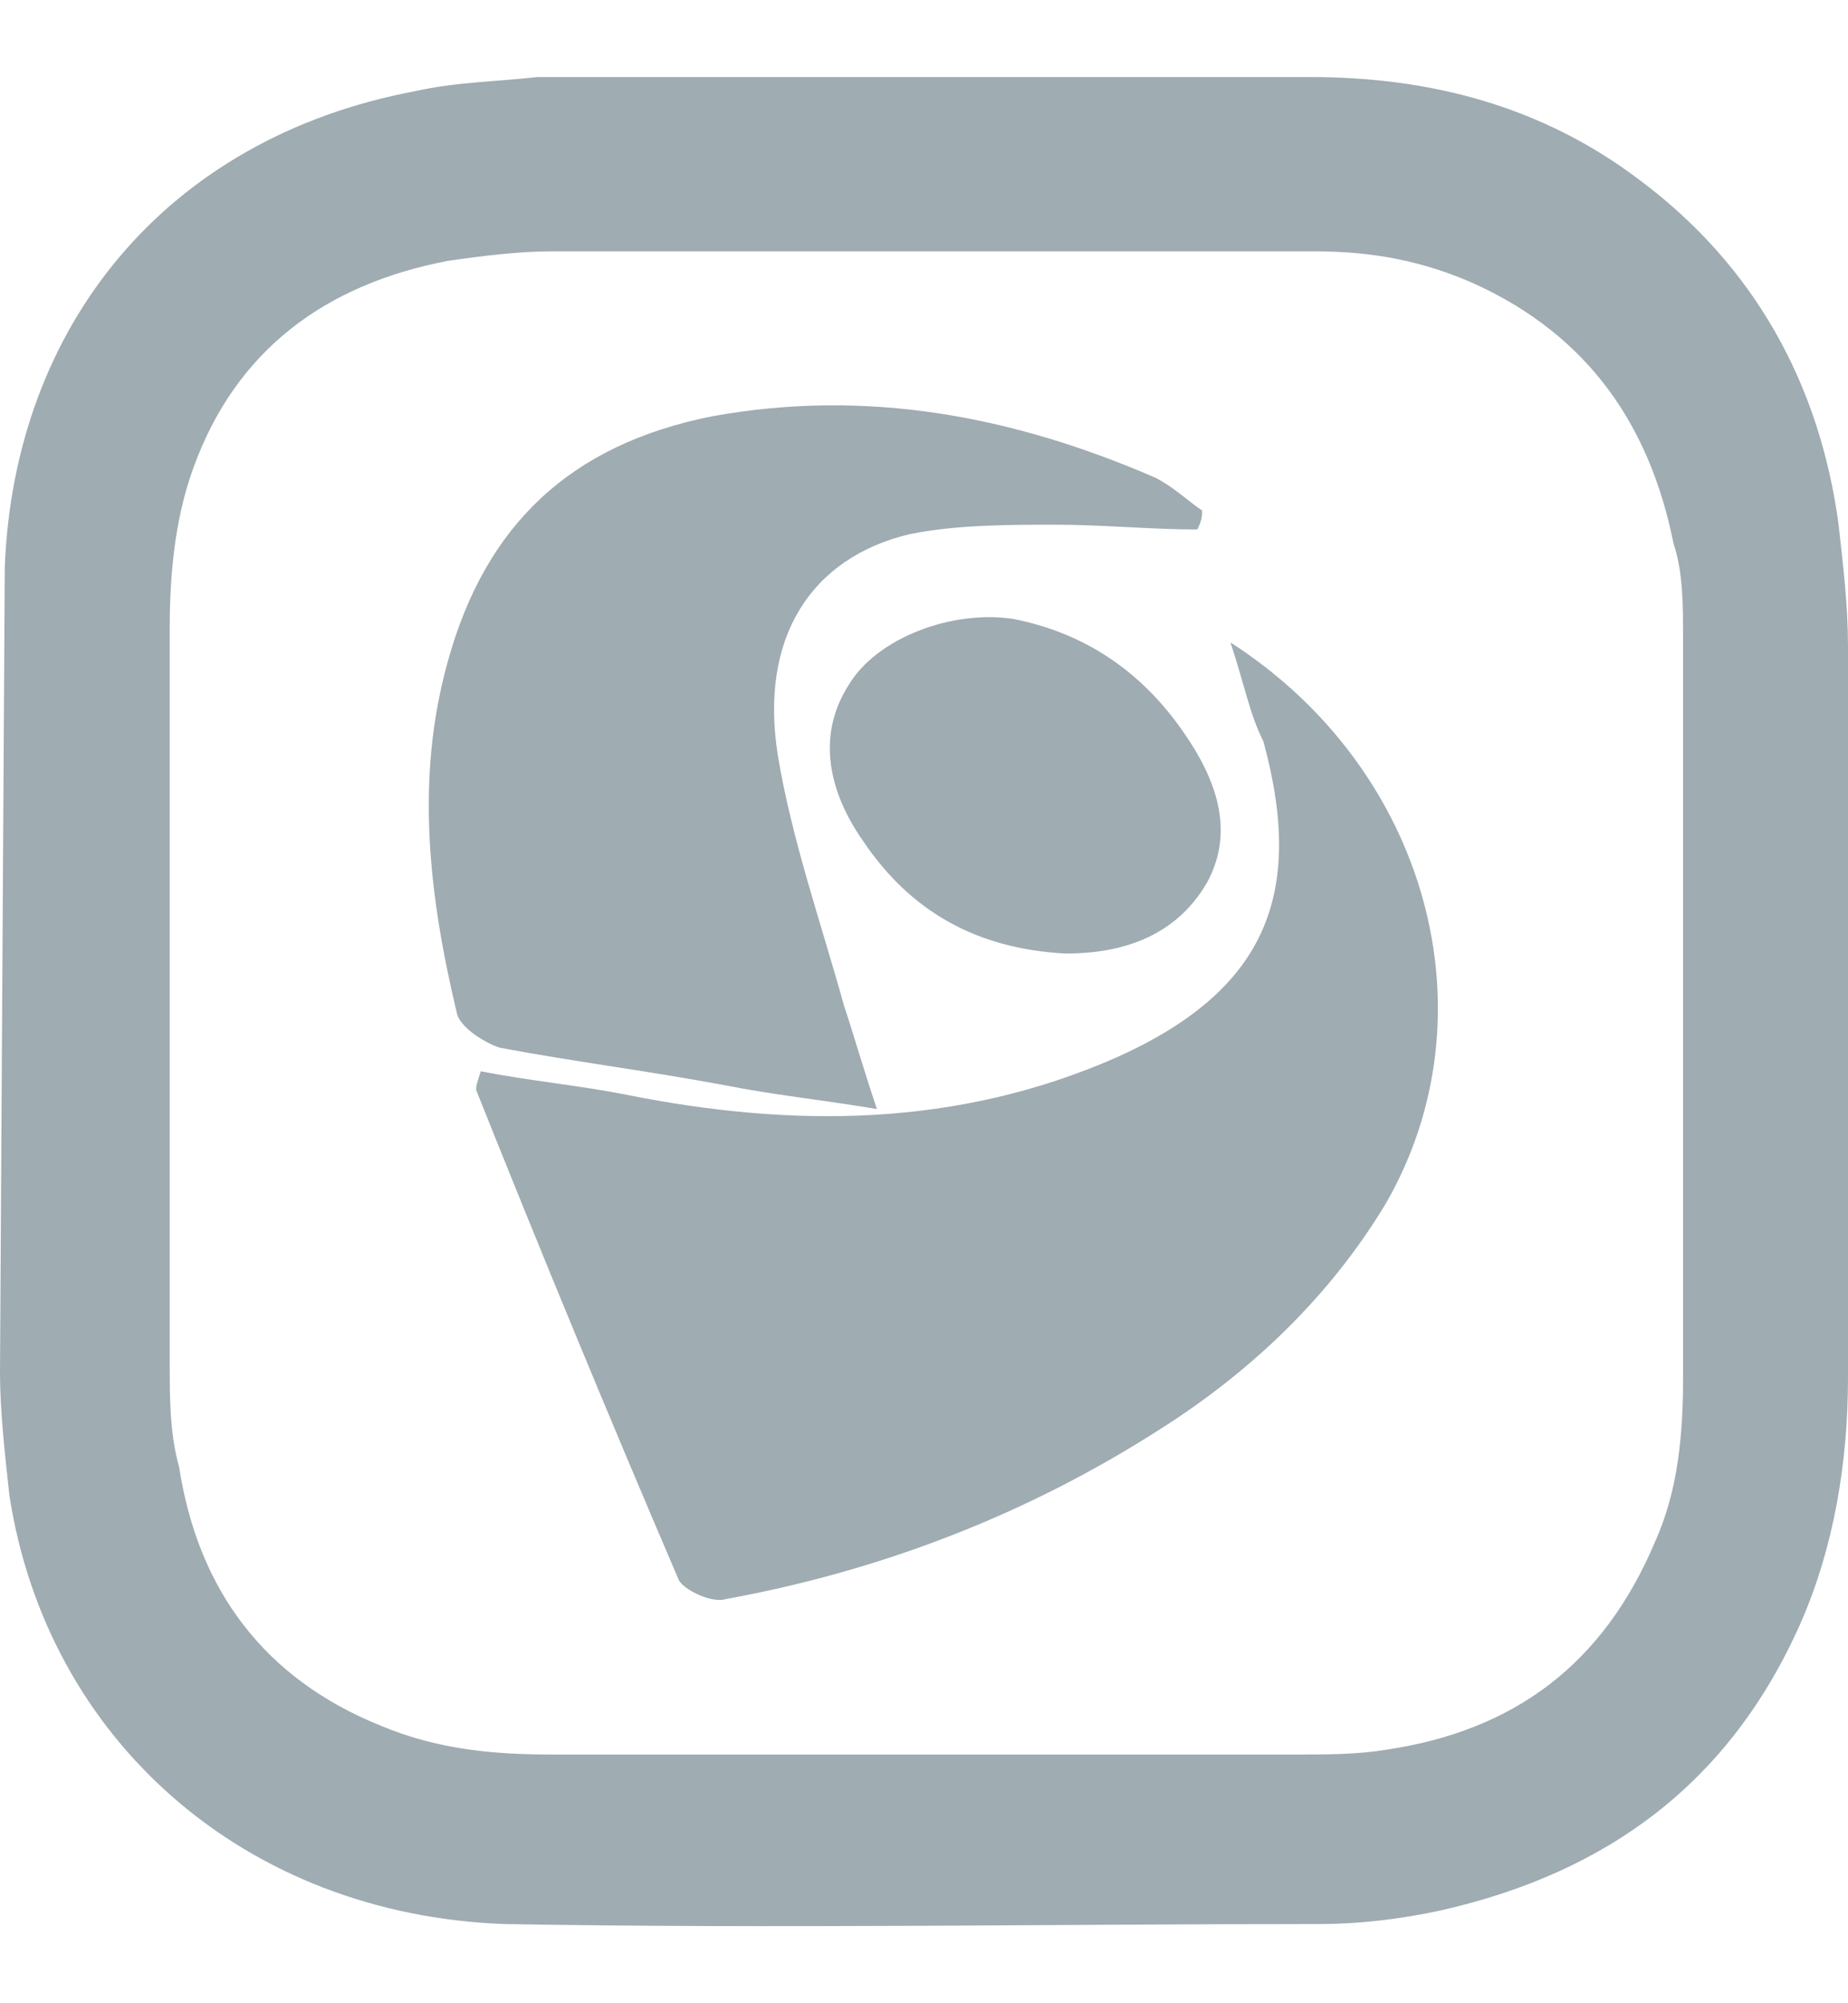 <svg width="12" height="13" viewBox="0 0 12 13" fill="none" xmlns="http://www.w3.org/2000/svg">
<g opacity="0.5" clip-path="url(#clip0_10639_25931)">
<path d="M0.031 3.68C0.092 2.121 1.071 0.898 2.694 0.592C2.969 0.531 3.214 0.531 3.49 0.5C5.173 0.5 6.857 0.5 8.51 0.5C9.276 0.5 10.01 0.683 10.653 1.173C11.388 1.723 11.816 2.488 11.939 3.405C11.969 3.68 12 3.925 12 4.2C12 5.79 12 7.349 12 8.939C12 9.49 11.908 10.04 11.694 10.529C11.235 11.569 10.439 12.15 9.367 12.395C9.092 12.456 8.816 12.486 8.571 12.486C6.796 12.486 5.051 12.517 3.276 12.486C1.592 12.425 0.306 11.294 0.061 9.704C0.031 9.429 0 9.153 0 8.909L0.031 3.68ZM1.102 6.493C1.102 7.288 1.102 8.053 1.102 8.848C1.102 9.062 1.102 9.306 1.163 9.52C1.286 10.315 1.714 10.896 2.48 11.202C2.847 11.355 3.214 11.386 3.582 11.386C5.204 11.386 6.796 11.386 8.418 11.386C8.602 11.386 8.816 11.386 9 11.355C9.827 11.233 10.408 10.805 10.745 10.01C10.898 9.673 10.929 9.306 10.929 8.939C10.929 7.349 10.929 5.729 10.929 4.139C10.929 3.925 10.929 3.711 10.867 3.527C10.714 2.763 10.316 2.182 9.582 1.845C9.245 1.693 8.908 1.631 8.541 1.631C6.888 1.631 5.235 1.631 3.582 1.631C3.367 1.631 3.122 1.662 2.908 1.693C2.112 1.845 1.531 2.273 1.255 3.038C1.133 3.374 1.102 3.741 1.102 4.078C1.102 4.873 1.102 5.698 1.102 6.493Z" fill="#405965"/>
<path d="M7.99 4.169C9.275 4.995 9.704 6.585 9 7.808C8.633 8.42 8.112 8.909 7.531 9.276C6.673 9.826 5.724 10.193 4.714 10.377C4.622 10.407 4.439 10.316 4.408 10.254C3.949 9.184 3.52 8.145 3.092 7.074C3.092 7.044 3.092 7.044 3.122 6.952C3.429 7.013 3.765 7.044 4.071 7.105C5.143 7.319 6.214 7.319 7.255 6.86C8.204 6.432 8.48 5.821 8.204 4.812C8.112 4.628 8.082 4.445 7.99 4.169Z" fill="#405965"/>
<path d="M7.775 3.436C7.469 3.436 7.163 3.405 6.857 3.405C6.551 3.405 6.214 3.405 5.908 3.466C5.265 3.619 4.929 4.139 5.051 4.903C5.143 5.454 5.327 5.974 5.48 6.524C5.541 6.707 5.602 6.921 5.694 7.197C5.327 7.136 5.02 7.105 4.714 7.044C4.224 6.952 3.735 6.891 3.245 6.799C3.153 6.769 3 6.677 2.969 6.585C2.786 5.821 2.694 5.056 2.908 4.292C3.153 3.405 3.704 2.885 4.622 2.702C5.633 2.518 6.582 2.702 7.5 3.099C7.622 3.16 7.714 3.252 7.806 3.313C7.806 3.344 7.806 3.374 7.775 3.436Z" fill="#405965"/>
<path d="M6.919 6.188C6.337 6.157 5.909 5.912 5.602 5.454C5.388 5.148 5.296 4.781 5.511 4.445C5.694 4.139 6.184 3.955 6.582 4.017C7.041 4.108 7.409 4.353 7.684 4.75C7.898 5.056 8.021 5.393 7.837 5.729C7.623 6.096 7.256 6.188 6.919 6.188Z" fill="#405965"/>
</g>
<defs>
<clipPath id="clip0_10639_25931">
<rect width="12" height="12" fill="white" transform="translate(0 0.5)"/>
</clipPath>
</defs>
</svg>
